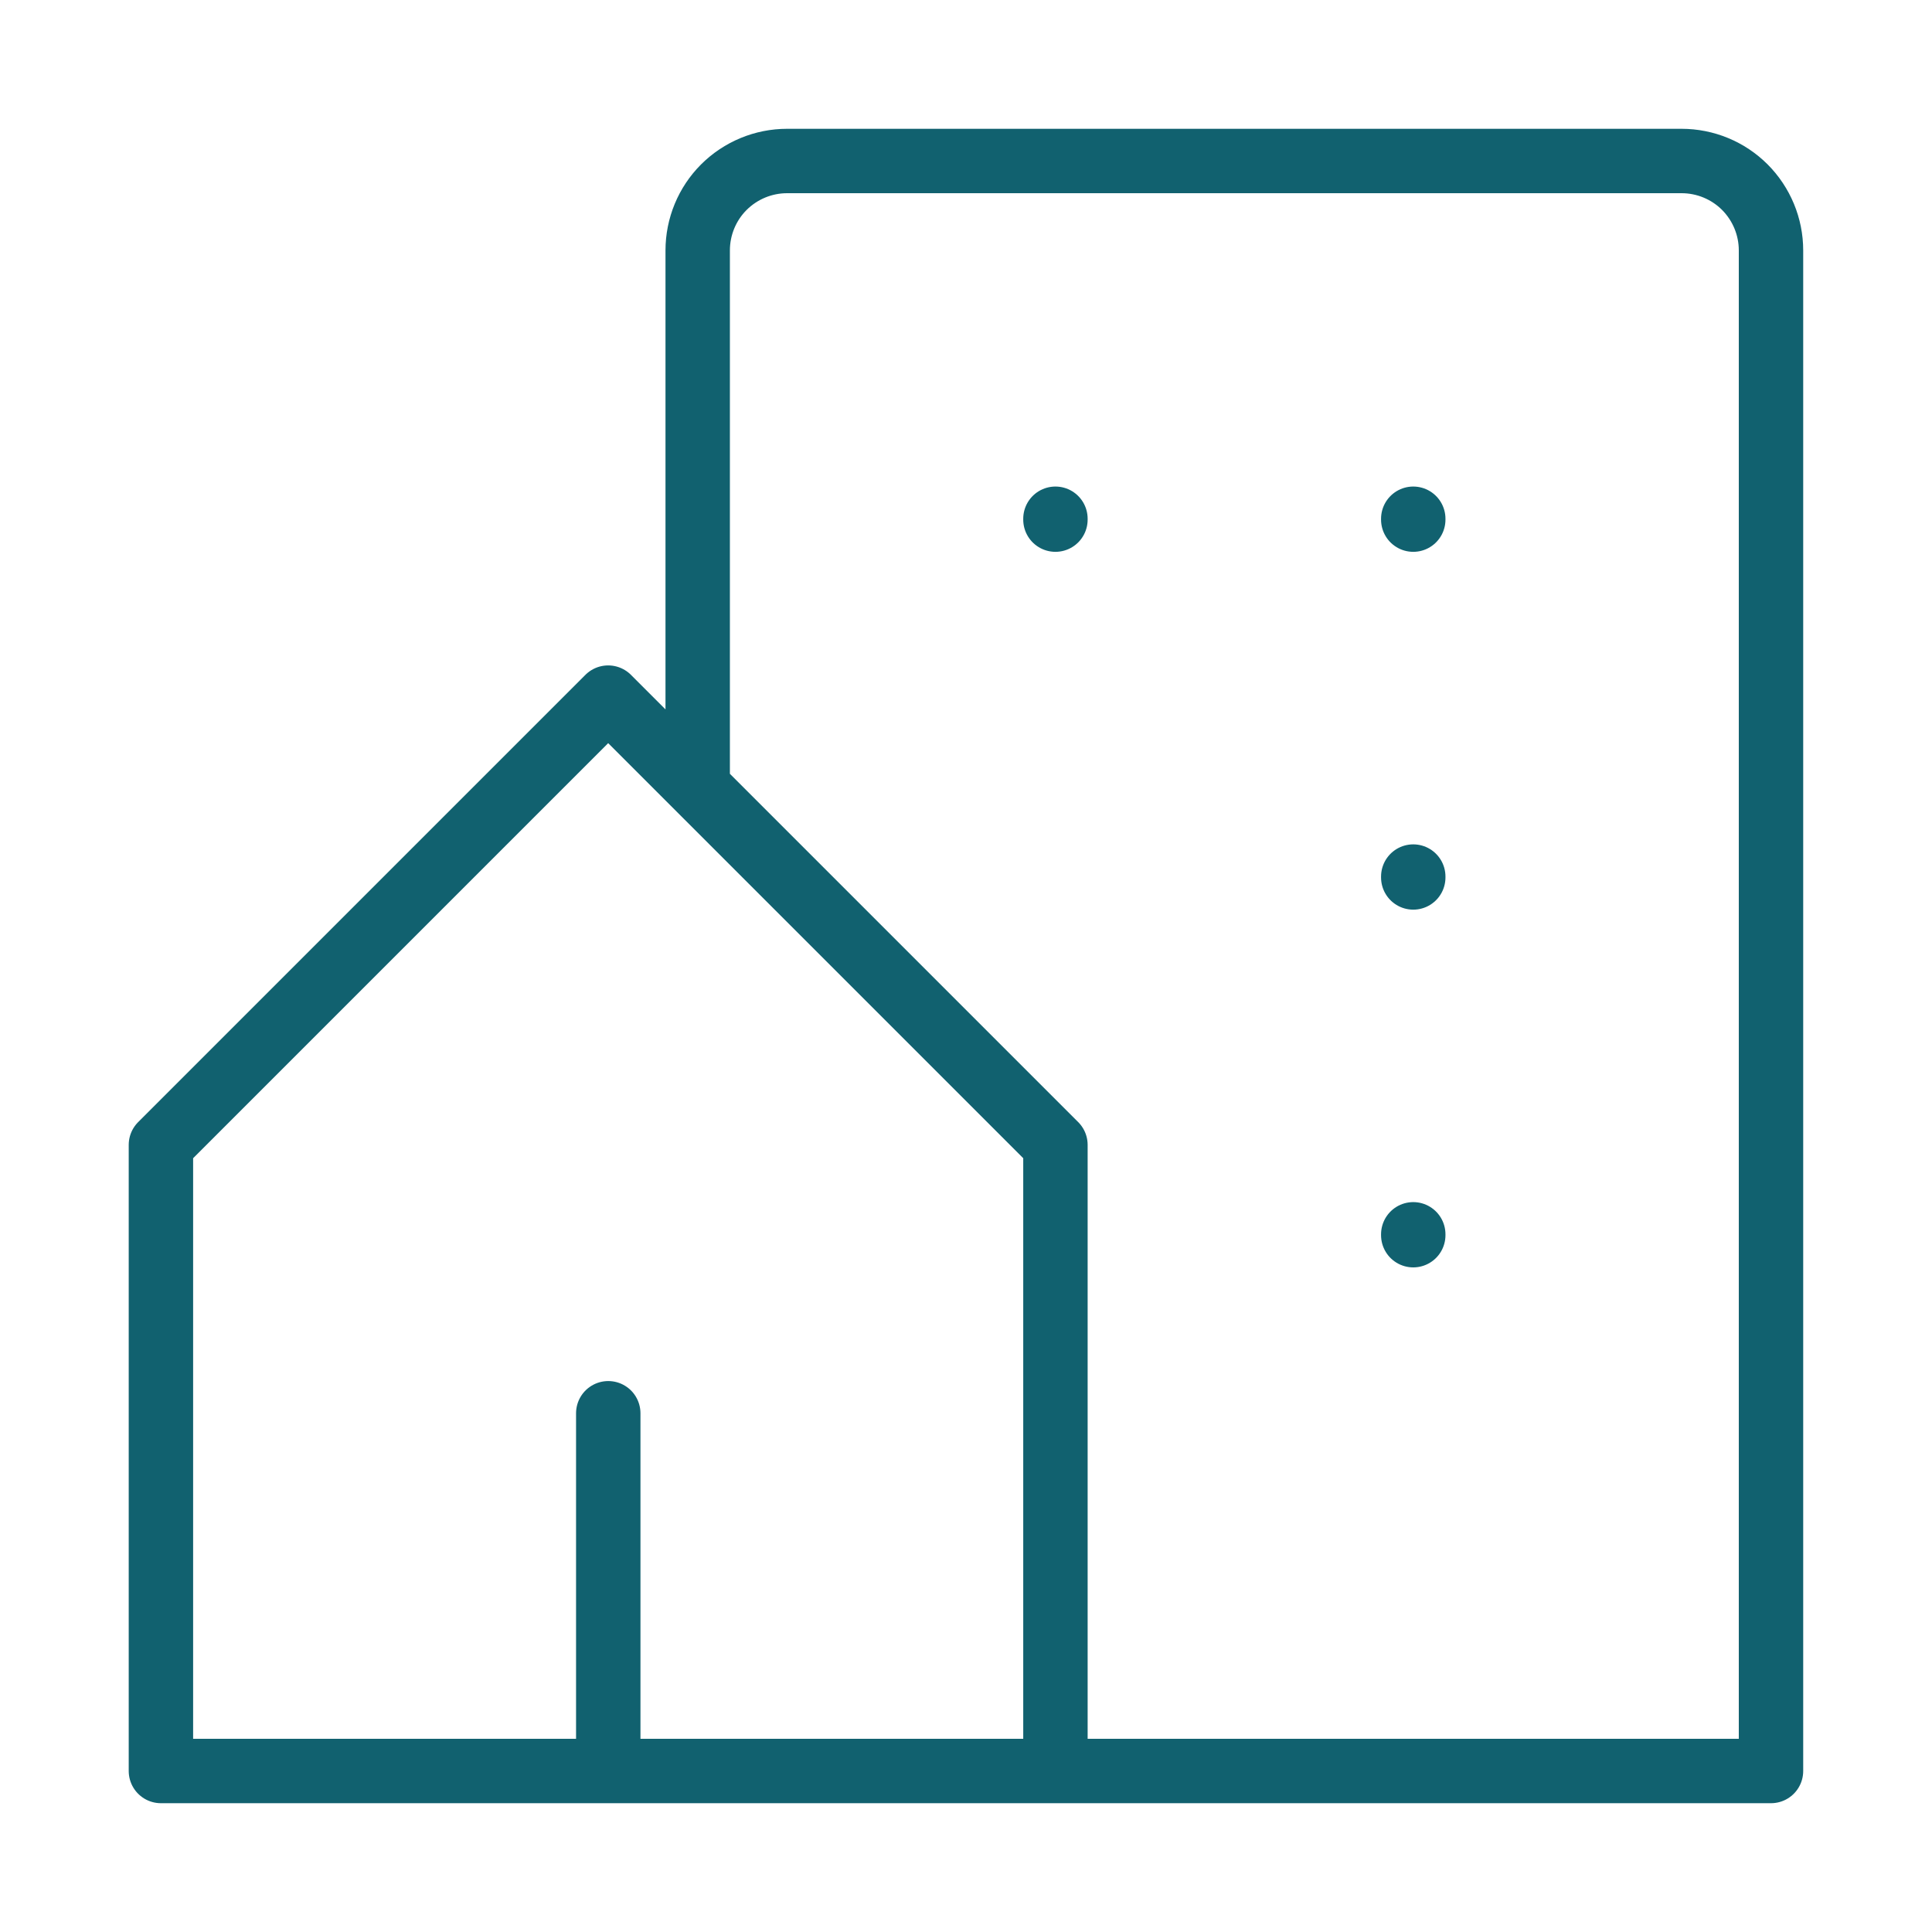 <?xml version="1.0" encoding="UTF-8"?><svg id="Livello_1" xmlns="http://www.w3.org/2000/svg" viewBox="0 0 24 24"><defs><style>.cls-1{fill:none;stroke:#11616f;stroke-linecap:round;stroke-linejoin:round;stroke-width:.8px;}</style></defs><path class="cls-1" d="M13.111,22v-7.778l-5.556-5.556-5.556,5.556v7.778h5.556M13.111,22h-5.556M13.111,22h8.889V3.111c0-.295-.117-.577-.325-.786-.208-.208-.491-.325-.786-.325h-11.111c-.295,0-.577.117-.786.325-.208.208-.325.491-.325.786v6.667M7.556,22v-4.444M13.111,6.444v.011M17.556,6.444v.011M17.556,10.889v.011M17.556,15.333v.011"/></svg>